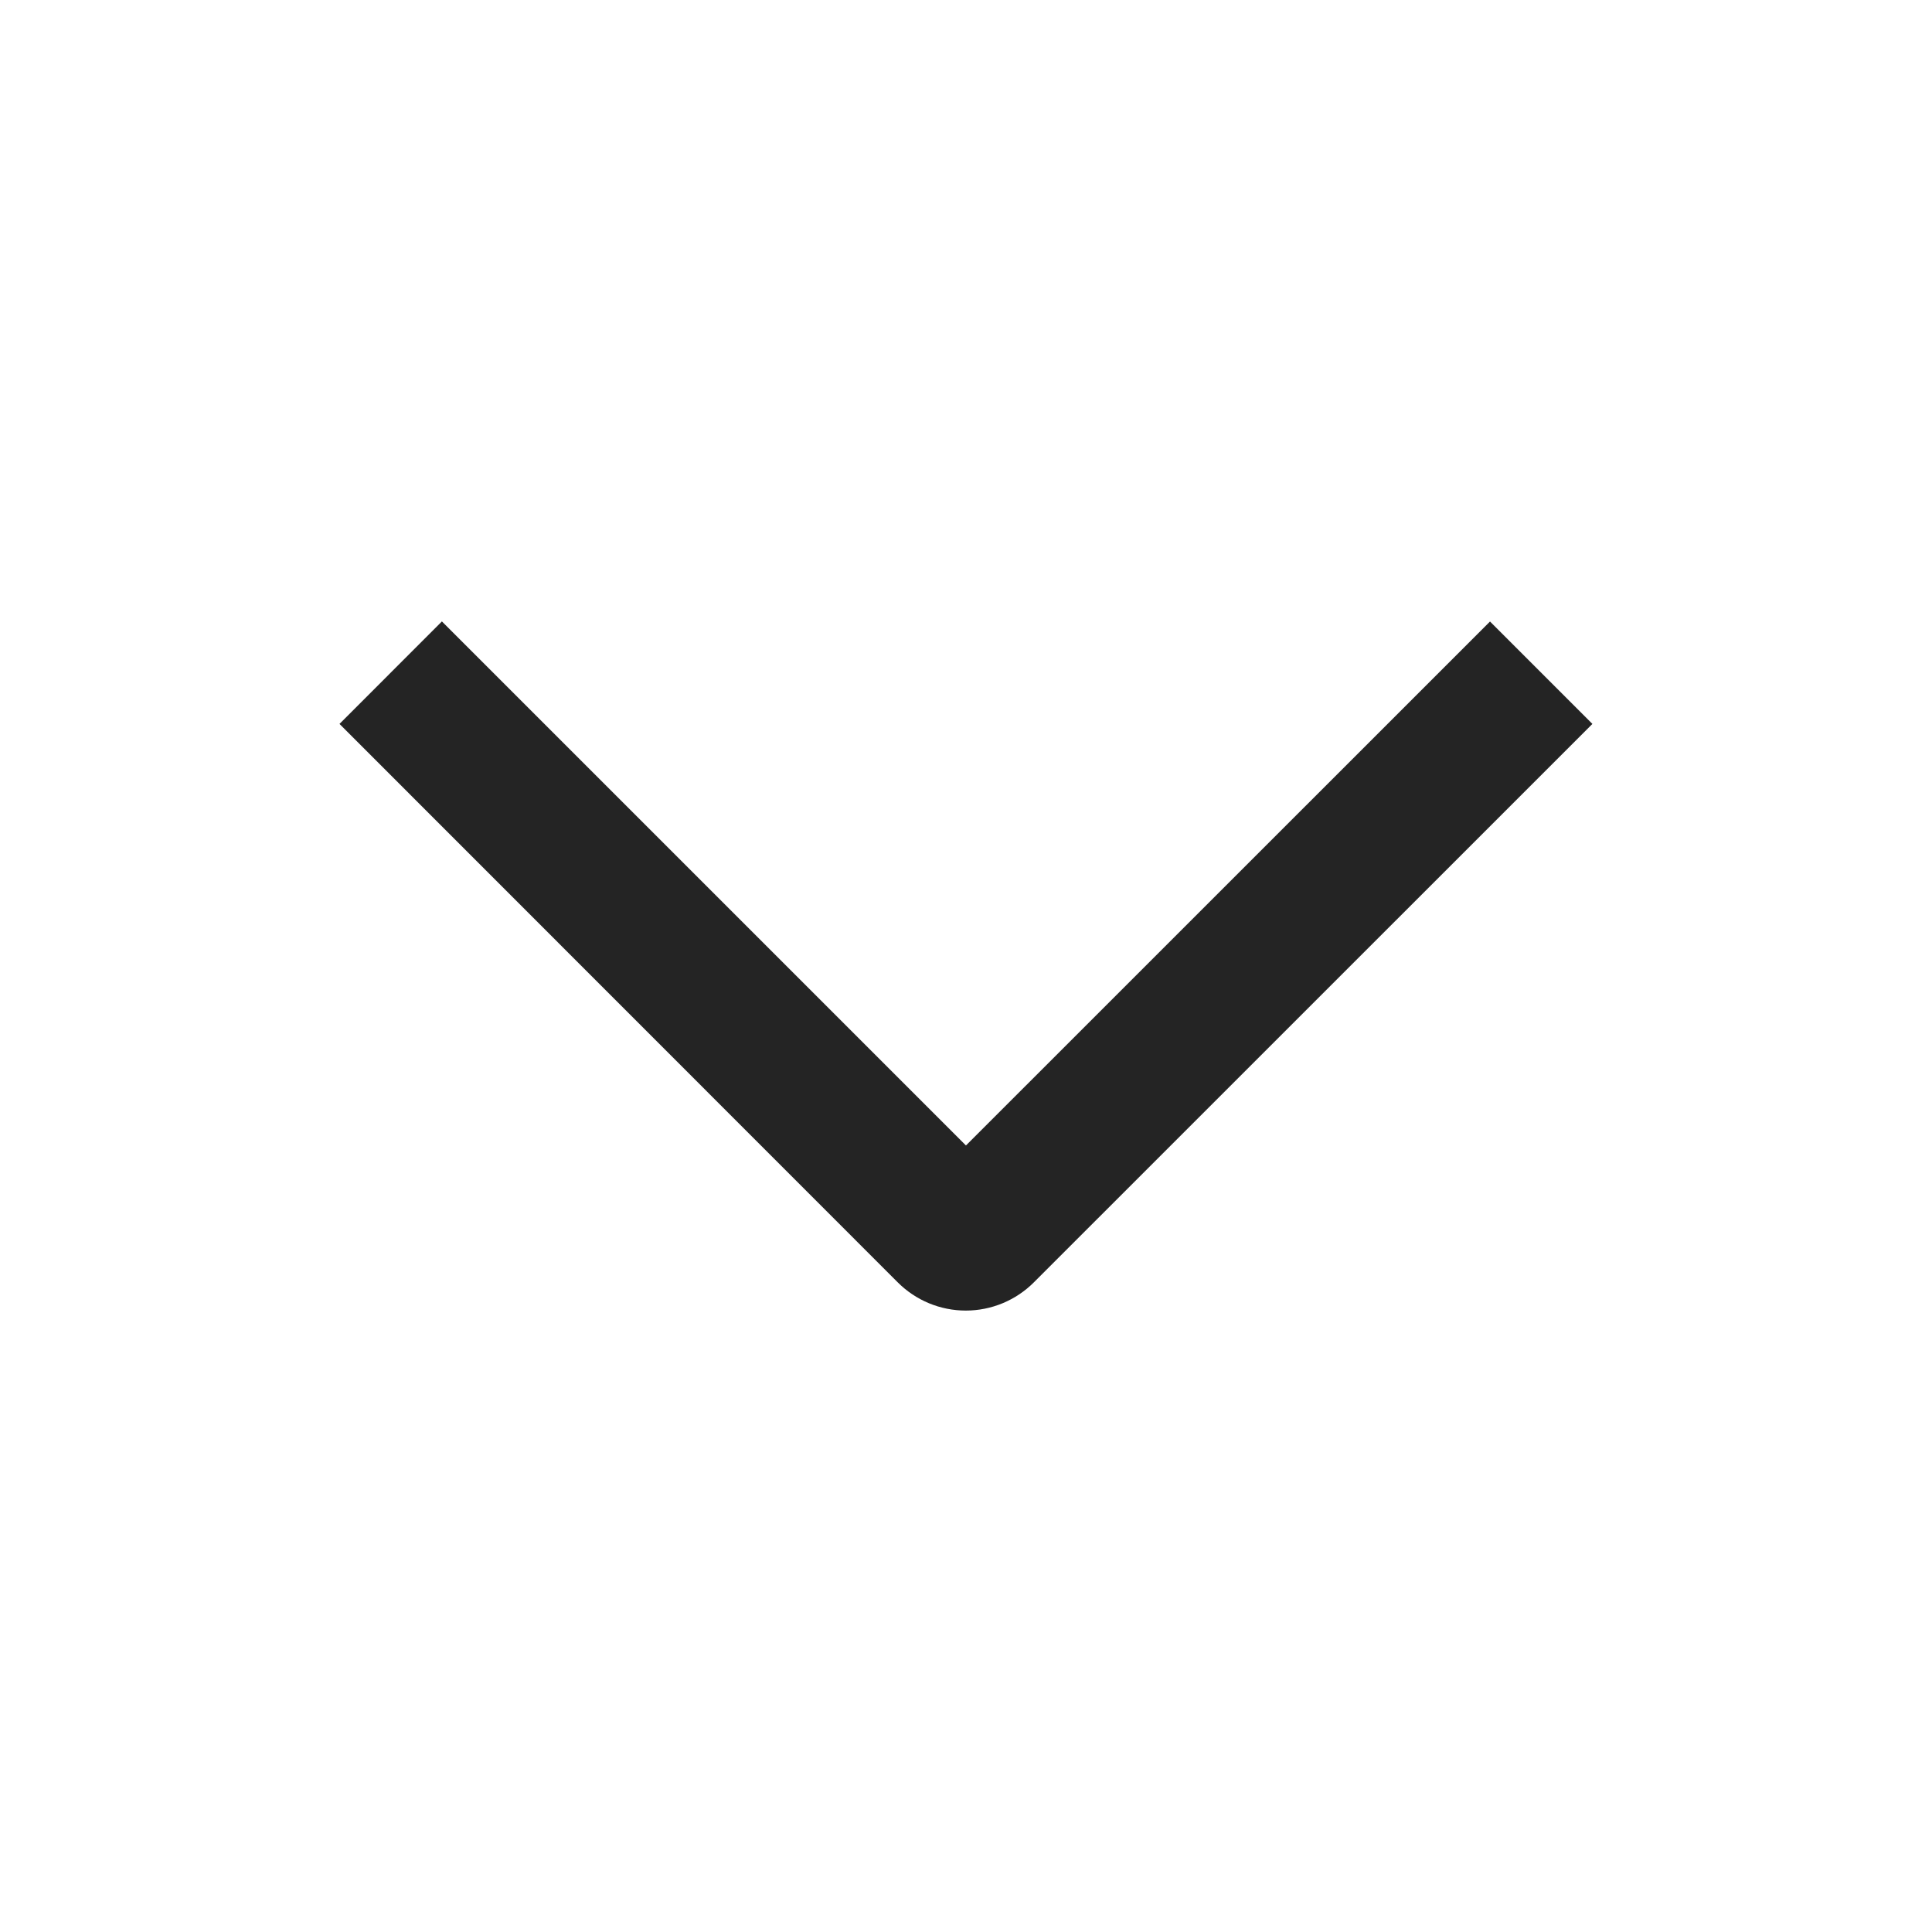 <svg width="40" height="40" viewBox="0 0 40 40" fill="none" xmlns="http://www.w3.org/2000/svg">
<path d="M9.149 12.866L7.029 14.988L18.583 26.546C18.768 26.732 18.988 26.88 19.23 26.981C19.473 27.082 19.733 27.134 19.996 27.134C20.258 27.134 20.518 27.082 20.761 26.981C21.003 26.88 21.224 26.732 21.409 26.546L32.969 14.988L30.849 12.868L19.999 23.716L9.149 12.866Z" fill="#242424"/>
</svg>
